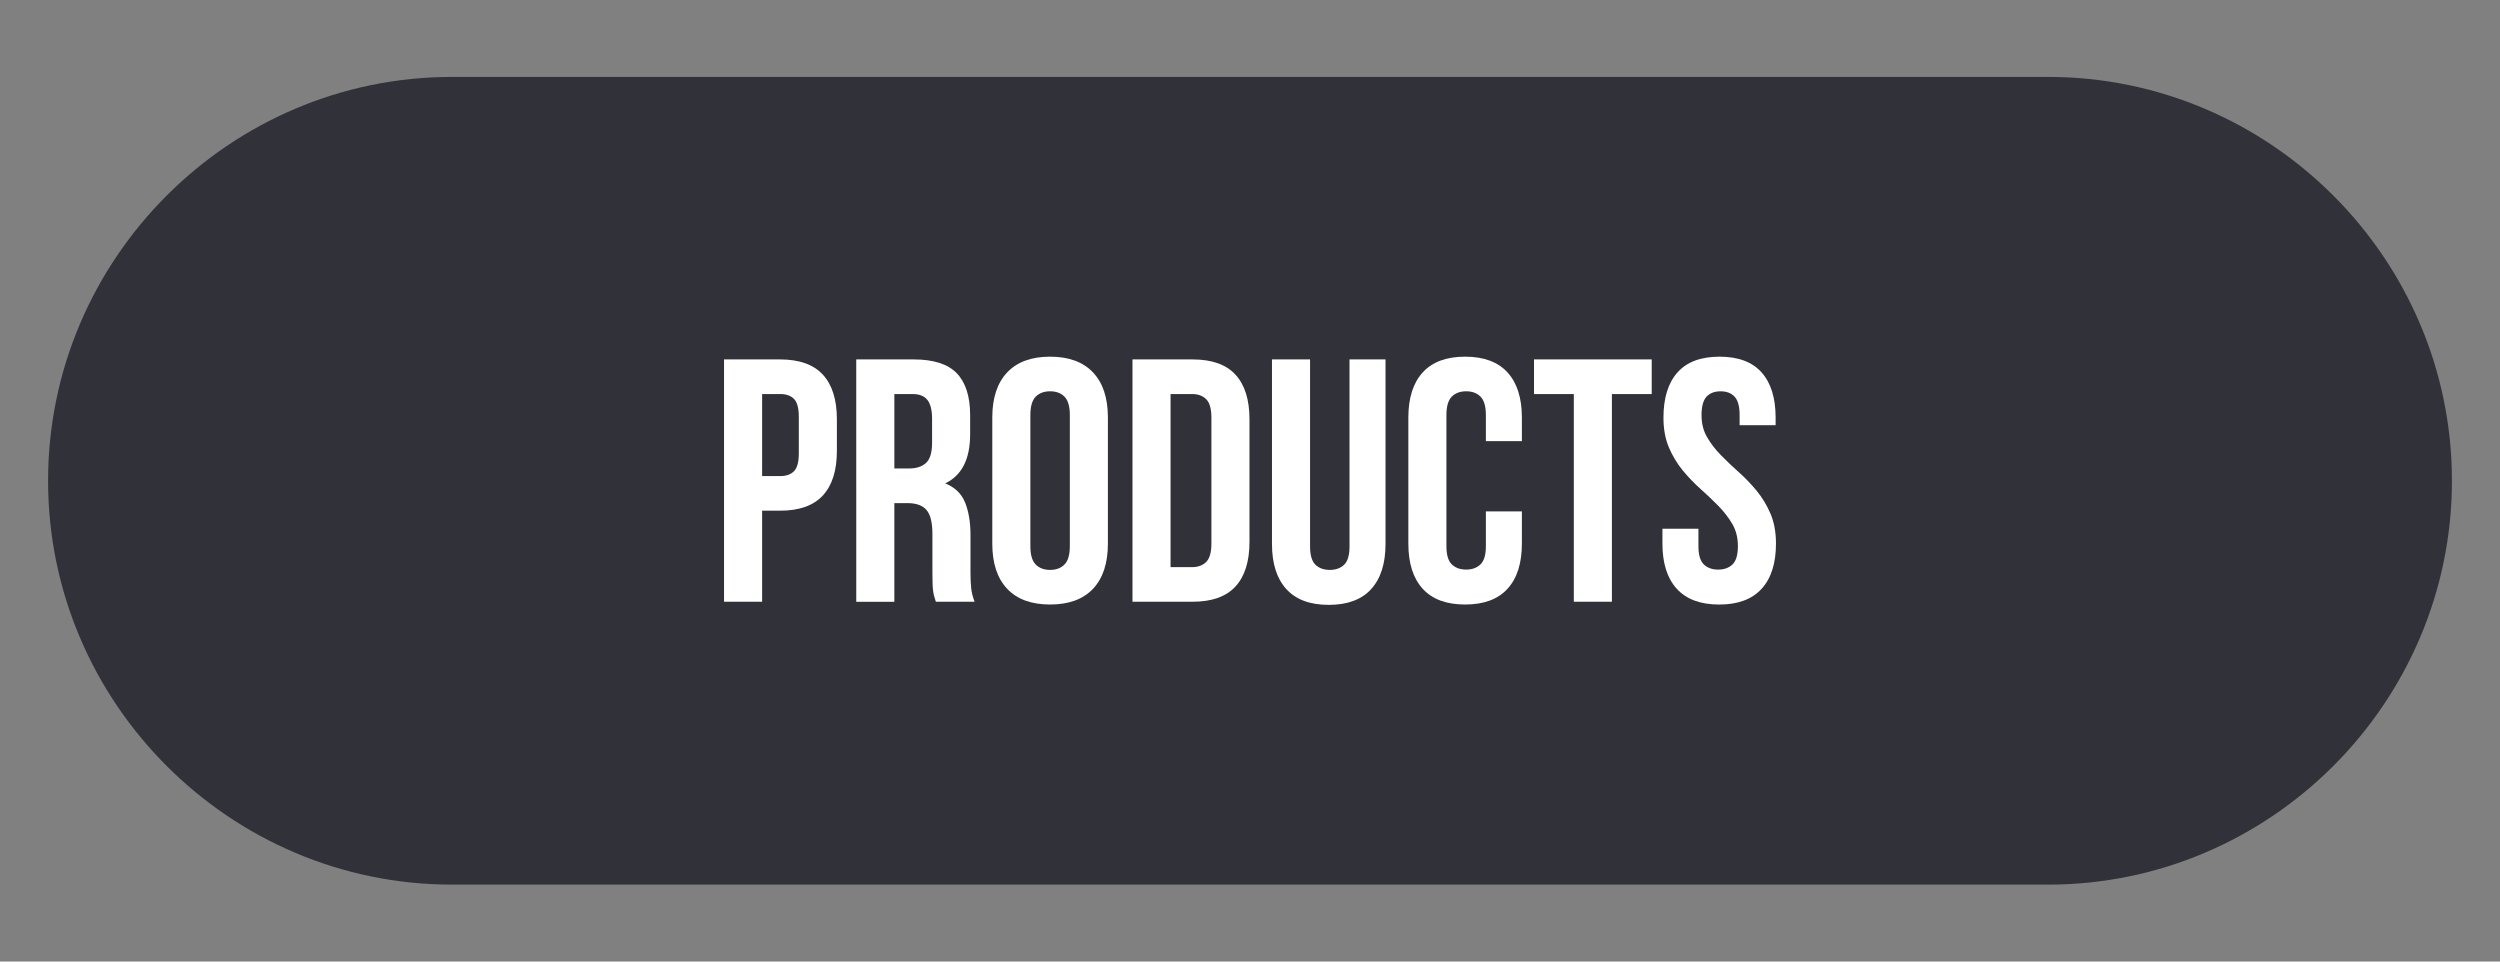 <?xml version="1.0" encoding="utf-8"?>
<!-- Generator: Adobe Illustrator 23.0.0, SVG Export Plug-In . SVG Version: 6.00 Build 0)  -->
<svg version="1.1" id="Layer_1" xmlns="http://www.w3.org/2000/svg" xmlns:xlink="http://www.w3.org/1999/xlink" x="0px" y="0px"
	 width="130px" height="50px" viewBox="0 0 130 50" enable-background="new 0 0 130 50" xml:space="preserve">
<rect x="0" y="0" width="130" height="50" fill="#808080" stroke="none"/>
<path fill="#313139" d="M106.5,46h-83c-11.55,0-21-9.45-21-21v0c0-11.55,9.45-21,21-21h83c11.55,0,21,9.45,21,21v0
	C127.5,36.55,118.05,46,106.5,46z"/>
<g>
	<g>
		<path fill="#FFFFFF" d="M40.566,18.69c0.996,0,1.737,0.265,2.223,0.792c0.486,0.528,0.729,1.303,0.729,2.322v1.638
			c0,1.021-0.243,1.795-0.729,2.322c-0.486,0.528-1.227,0.792-2.223,0.792H39.63v4.734h-1.98V18.69H40.566z M39.63,20.491v4.266
			h0.936c0.312,0,0.552-0.084,0.72-0.252s0.252-0.479,0.252-0.937v-1.89c0-0.456-0.084-0.768-0.252-0.936s-0.408-0.252-0.72-0.252
			H39.63z"/>
		<path fill="#FFFFFF" d="M48.665,31.291c-0.024-0.084-0.048-0.162-0.072-0.234c-0.024-0.072-0.045-0.162-0.063-0.27
			c-0.018-0.108-0.03-0.246-0.036-0.414c-0.006-0.168-0.009-0.378-0.009-0.63v-1.98c0-0.588-0.102-1.002-0.306-1.242
			c-0.204-0.239-0.534-0.359-0.99-0.359h-0.684v5.13h-1.98V18.69h2.988c1.032,0,1.779,0.24,2.241,0.721
			c0.461,0.479,0.693,1.206,0.693,2.178v0.99c0,1.296-0.432,2.147-1.296,2.556c0.504,0.204,0.849,0.537,1.035,0.999
			s0.279,1.023,0.279,1.683v1.944c0,0.313,0.012,0.585,0.036,0.819c0.024,0.233,0.084,0.471,0.18,0.711H48.665z M46.506,20.491
			v3.869h0.774c0.372,0,0.663-0.096,0.873-0.287c0.209-0.192,0.315-0.54,0.315-1.045v-1.241c0-0.456-0.081-0.786-0.243-0.99
			s-0.417-0.306-0.765-0.306H46.506z"/>
		<path fill="#FFFFFF" d="M51.599,21.715c0-1.02,0.258-1.803,0.774-2.349c0.516-0.546,1.26-0.819,2.232-0.819
			s1.716,0.273,2.232,0.819s0.774,1.329,0.774,2.349v6.552c0,1.021-0.258,1.804-0.774,2.35s-1.26,0.818-2.232,0.818
			s-1.716-0.272-2.232-0.818c-0.516-0.546-0.774-1.329-0.774-2.35V21.715z M53.579,28.393c0,0.456,0.093,0.777,0.279,0.963
			c0.186,0.187,0.435,0.279,0.747,0.279s0.561-0.093,0.747-0.279c0.186-0.186,0.279-0.507,0.279-0.963v-6.804
			c0-0.456-0.093-0.777-0.279-0.963c-0.186-0.187-0.435-0.279-0.747-0.279s-0.561,0.093-0.747,0.279
			c-0.186,0.186-0.279,0.507-0.279,0.963V28.393z"/>
		<path fill="#FFFFFF" d="M58.889,18.69h3.132c0.996,0,1.737,0.265,2.223,0.792c0.486,0.528,0.729,1.303,0.729,2.322v6.372
			c0,1.021-0.243,1.794-0.729,2.322c-0.486,0.528-1.227,0.792-2.223,0.792h-3.132V18.69z M60.869,20.491v9h1.116
			c0.312,0,0.558-0.091,0.738-0.271c0.18-0.18,0.27-0.498,0.27-0.954v-6.552c0-0.456-0.09-0.774-0.27-0.954
			c-0.18-0.18-0.426-0.27-0.738-0.27H60.869z"/>
		<path fill="#FFFFFF" d="M68.123,18.69v9.721c0,0.456,0.093,0.773,0.279,0.954c0.186,0.18,0.435,0.27,0.747,0.27
			c0.312,0,0.561-0.09,0.747-0.27c0.186-0.181,0.279-0.498,0.279-0.954V18.69h1.872v9.595c0,1.02-0.25,1.803-0.747,2.349
			c-0.498,0.546-1.233,0.819-2.205,0.819s-1.707-0.273-2.205-0.819s-0.747-1.329-0.747-2.349V18.69H68.123z"/>
		<path fill="#FFFFFF" d="M79.138,26.593v1.674c0,1.021-0.249,1.804-0.747,2.35s-1.233,0.818-2.205,0.818
			c-0.972,0-1.707-0.272-2.205-0.818c-0.498-0.546-0.747-1.329-0.747-2.35v-6.552c0-1.02,0.249-1.803,0.747-2.349
			c0.498-0.546,1.233-0.819,2.205-0.819c0.972,0,1.707,0.273,2.205,0.819s0.747,1.329,0.747,2.349v1.224h-1.872v-1.35
			c0-0.456-0.093-0.777-0.279-0.963c-0.186-0.187-0.435-0.279-0.747-0.279s-0.561,0.093-0.747,0.279
			c-0.186,0.186-0.279,0.507-0.279,0.963v6.804c0,0.456,0.093,0.774,0.279,0.954s0.435,0.271,0.747,0.271s0.561-0.091,0.747-0.271
			s0.279-0.498,0.279-0.954v-1.8H79.138z"/>
		<path fill="#FFFFFF" d="M79.769,18.69h6.12v1.801h-2.07v10.8h-1.98v-10.8h-2.07V18.69z"/>
		<path fill="#FFFFFF" d="M86.5,21.715c0-1.02,0.243-1.803,0.729-2.349c0.486-0.546,1.215-0.819,2.187-0.819
			c0.972,0,1.701,0.273,2.187,0.819c0.486,0.546,0.729,1.329,0.729,2.349v0.396h-1.872v-0.521c0-0.456-0.087-0.777-0.261-0.963
			c-0.174-0.187-0.417-0.279-0.729-0.279s-0.555,0.093-0.729,0.279c-0.174,0.186-0.261,0.507-0.261,0.963
			c0,0.432,0.096,0.813,0.288,1.143c0.192,0.33,0.432,0.643,0.72,0.937s0.597,0.588,0.927,0.882s0.639,0.615,0.927,0.963
			c0.288,0.349,0.528,0.744,0.72,1.188c0.192,0.443,0.288,0.966,0.288,1.565c0,1.021-0.249,1.804-0.747,2.35
			s-1.233,0.818-2.205,0.818c-0.972,0-1.708-0.272-2.205-0.818c-0.498-0.546-0.747-1.329-0.747-2.35v-0.773h1.872v0.899
			c0,0.456,0.093,0.774,0.279,0.954s0.435,0.271,0.747,0.271s0.561-0.091,0.747-0.271s0.279-0.498,0.279-0.954
			c0-0.432-0.096-0.813-0.288-1.143s-0.432-0.642-0.72-0.937c-0.288-0.294-0.597-0.588-0.927-0.882s-0.639-0.614-0.927-0.963
			c-0.288-0.348-0.528-0.744-0.72-1.188C86.596,22.837,86.5,22.315,86.5,21.715z"/>
	</g>
</g>
</svg>
